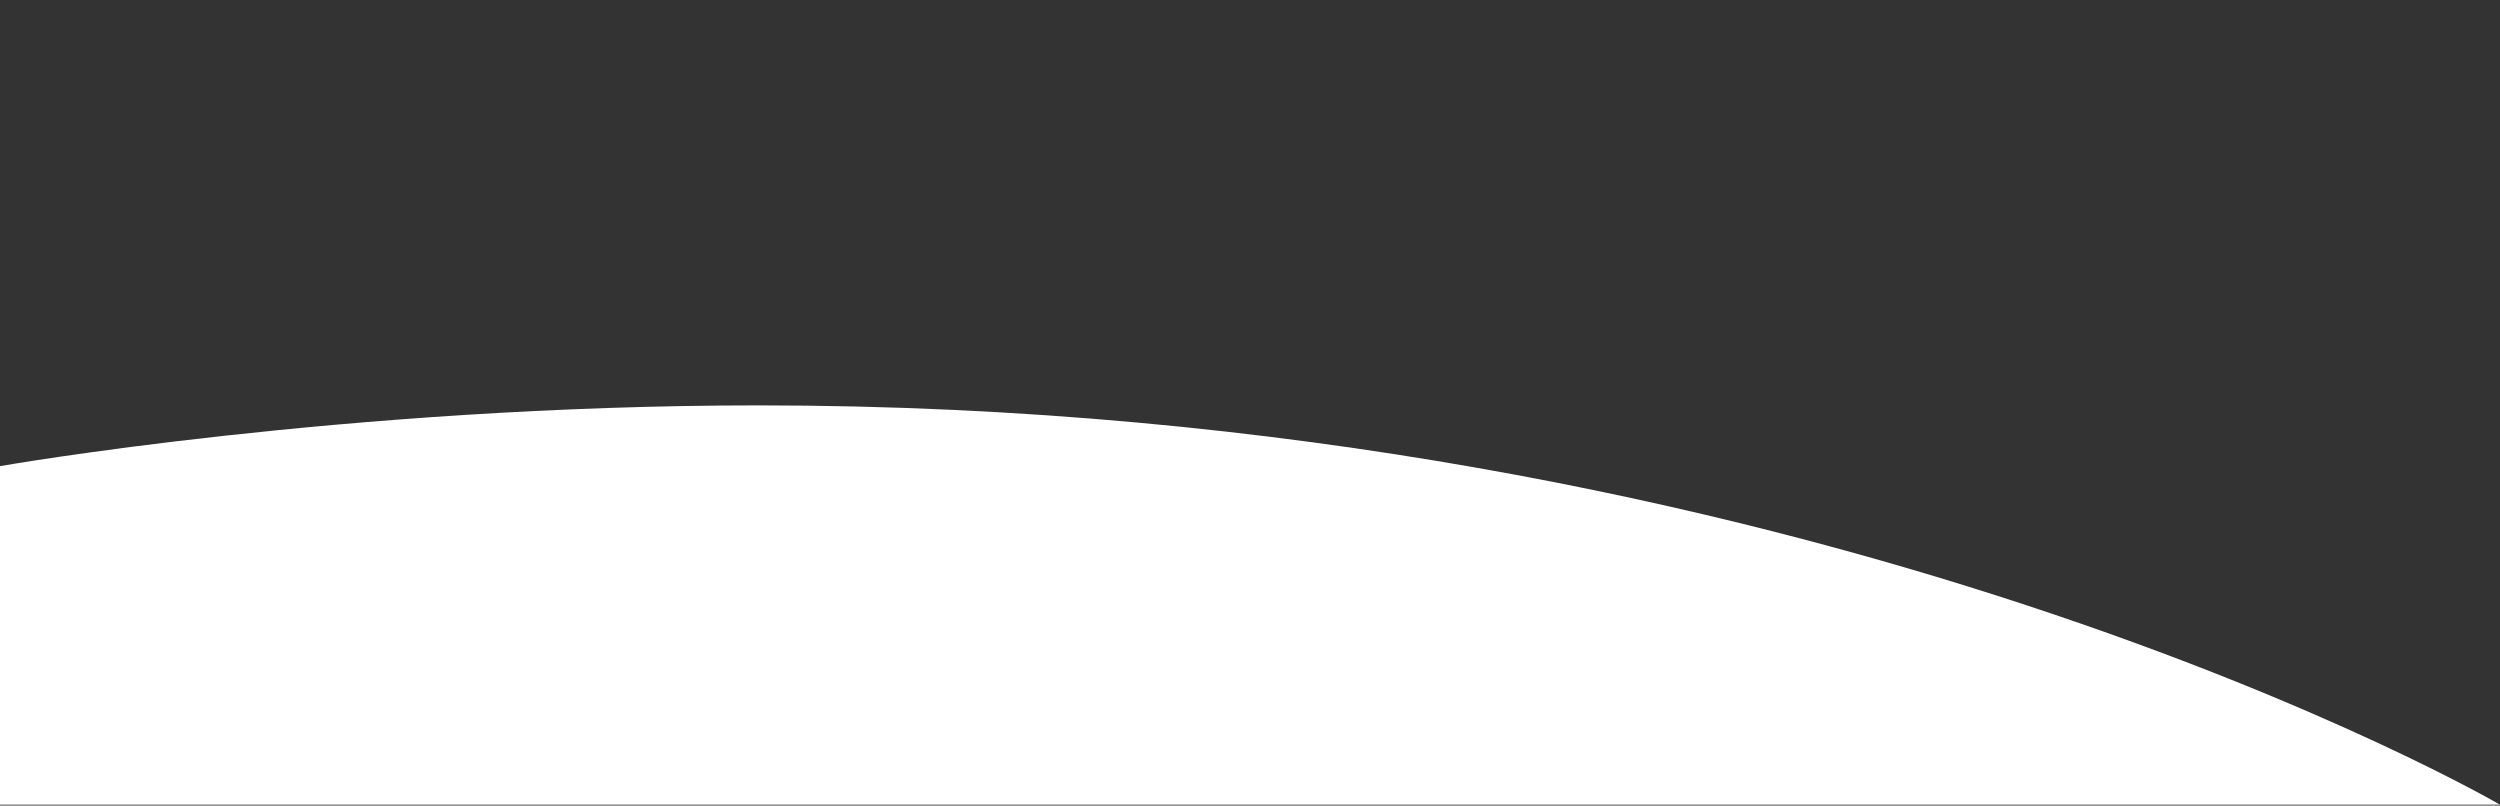 <?xml version="1.0" encoding="utf-8"?>
<!-- Generator: Adobe Illustrator 20.0.0, SVG Export Plug-In . SVG Version: 6.00 Build 0)  -->
<svg version="1.1" id="Layer_1" xmlns="http://www.w3.org/2000/svg" xmlns:xlink="http://www.w3.org/1999/xlink" x="0px" y="0px"
	 viewBox="0 0 1440 464" style="enable-background:new 0 0 1440 464;" xml:space="preserve">
<rect x="0" y="0" width="1440" height="464" fill="#333333" stroke="none"/>
<style type="text/css">
	.st0{fill:#FFFFFF;}
</style>
<path class="st0" d="M0,268.5v195h1440c0,0-394-230-1003-230C199,233.5,0,268.5,0,268.5z"/>
</svg>
